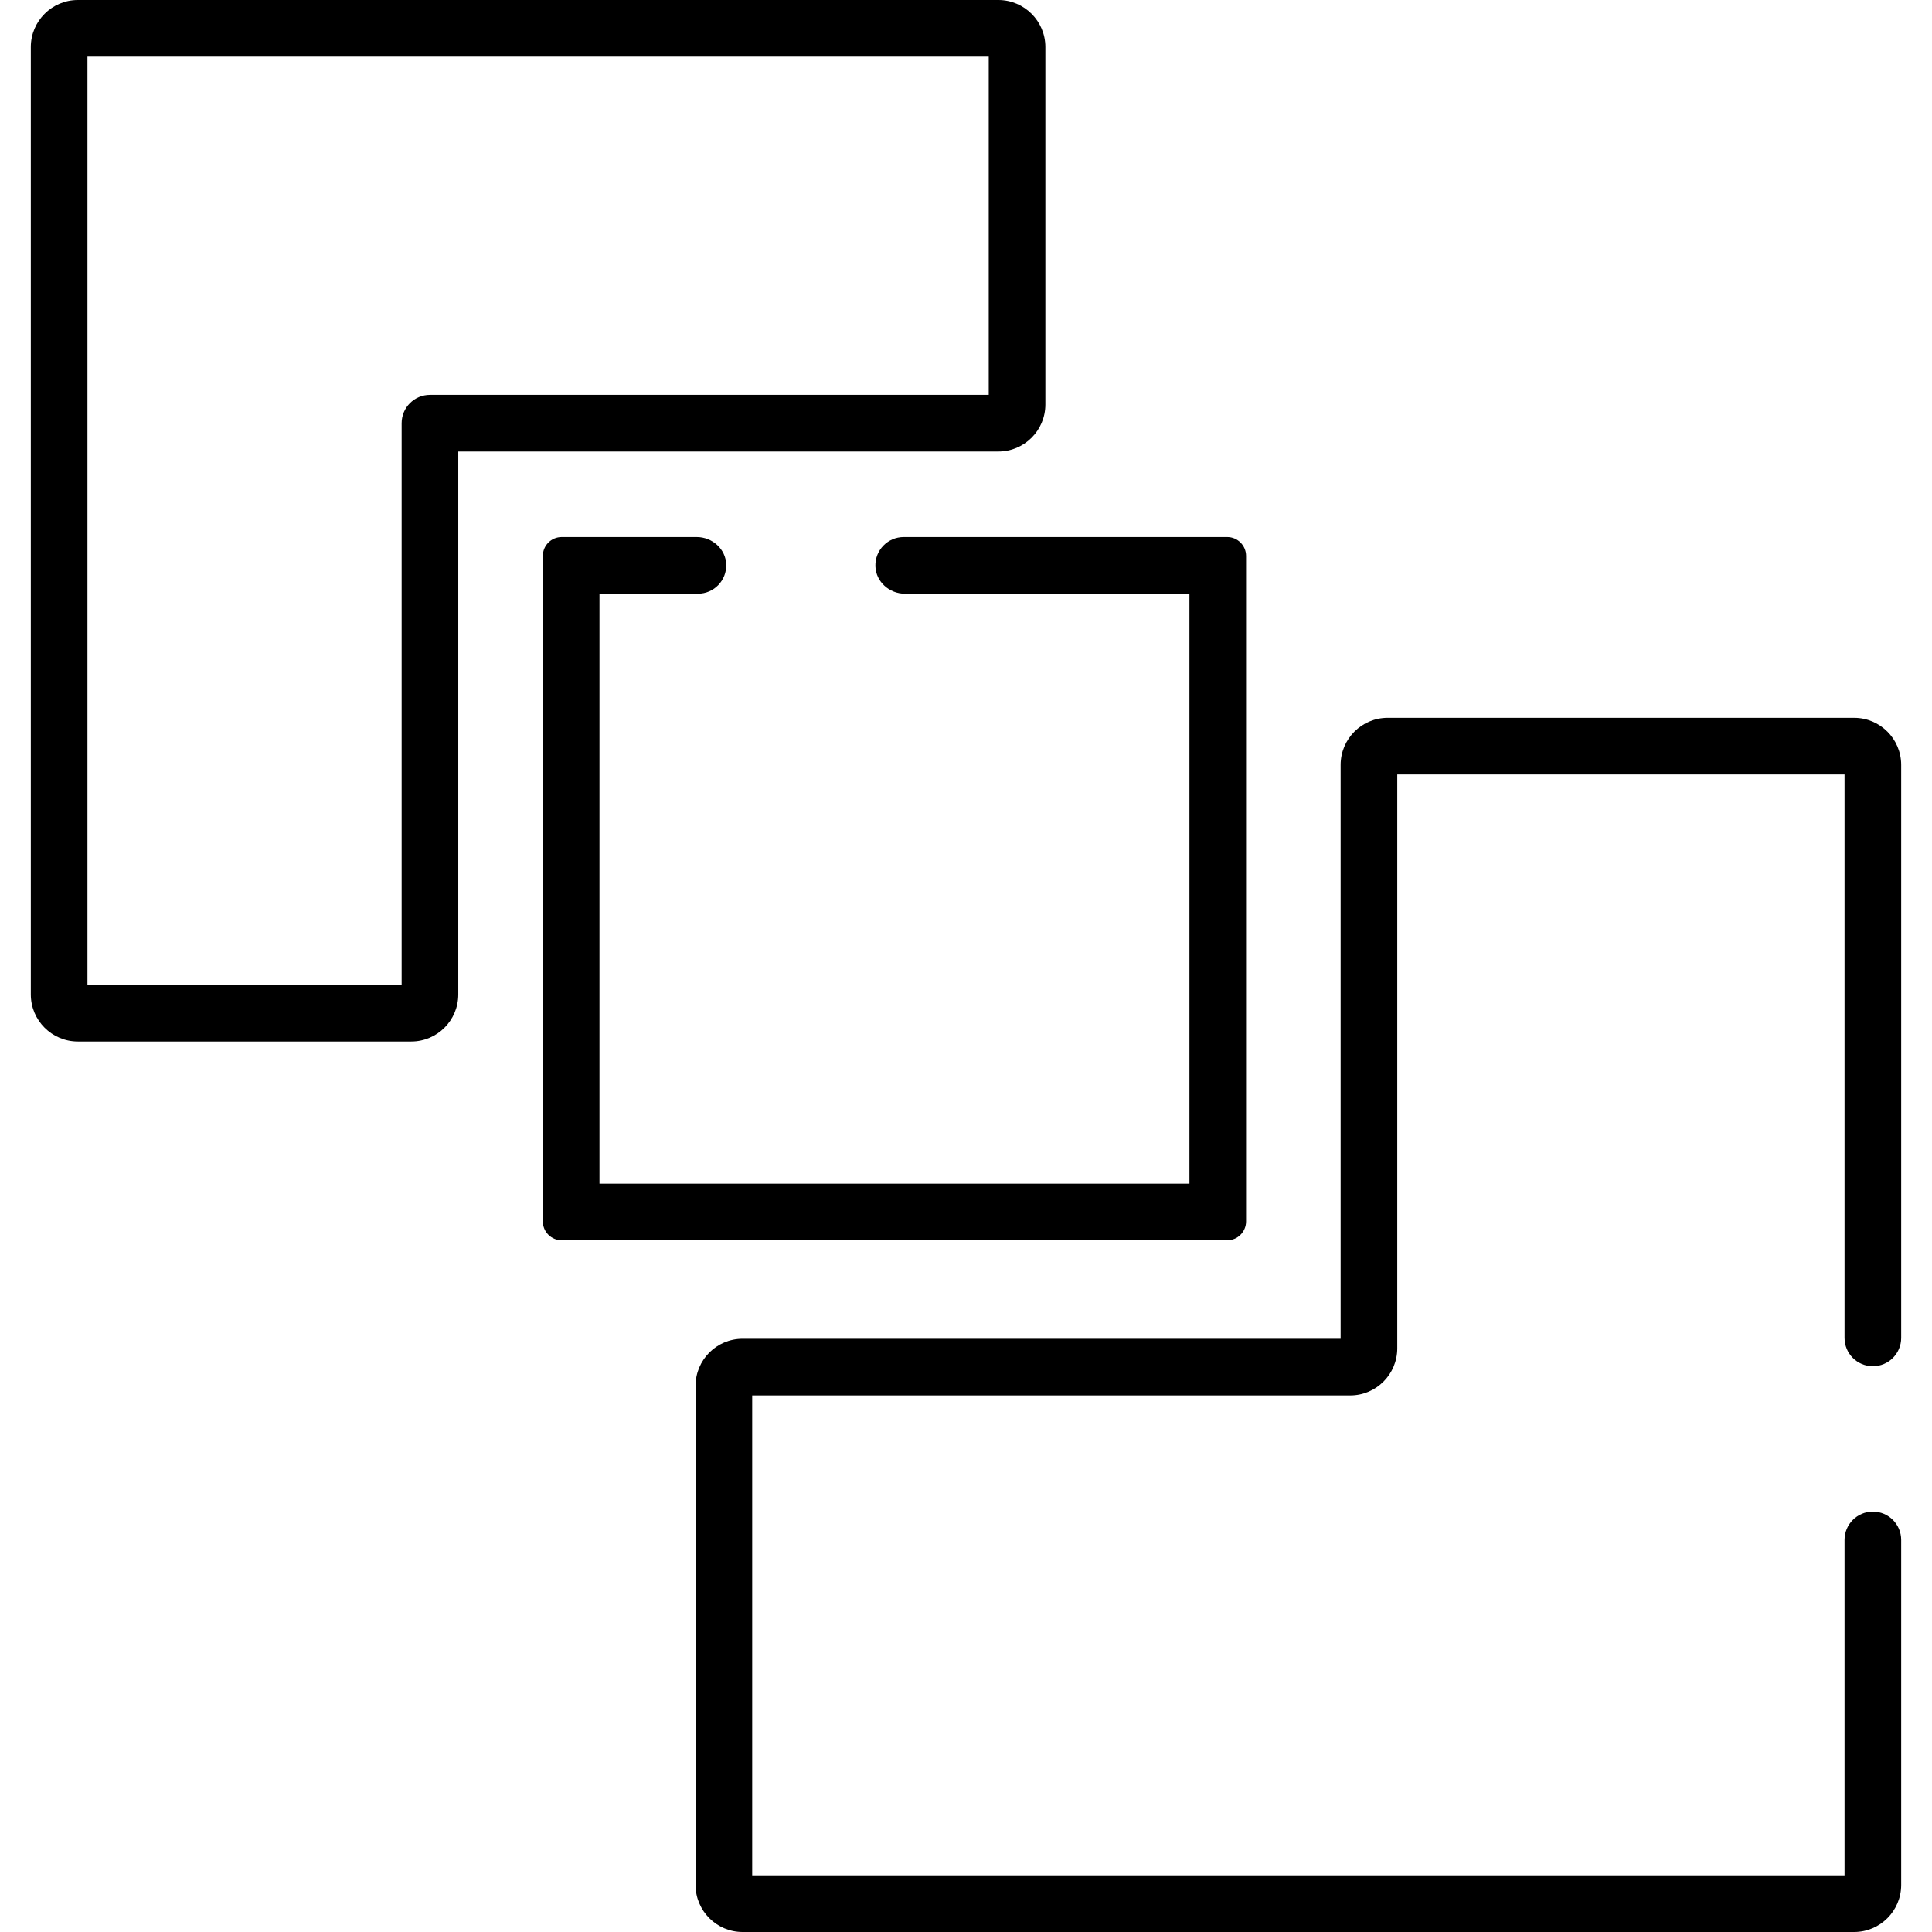 <?xml version="1.0" encoding="UTF-8"?> <!-- Generator: Adobe Illustrator 19.0.0, SVG Export Plug-In . SVG Version: 6.00 Build 0) --> <svg xmlns="http://www.w3.org/2000/svg" xmlns:xlink="http://www.w3.org/1999/xlink" id="Capa_1" x="0px" y="0px" viewBox="0 0 512 512" style="enable-background:new 0 0 512 512;" xml:space="preserve"> <g> <g> <path d="M325.224,142.322h-85.732c-4.221,0-7.628,3.485-7.501,7.735c0.123,4.108,3.706,7.275,7.816,7.275h75.408v156.347H158.868 V157.332h26.089c4.221,0,7.628-3.485,7.501-7.735c-0.123-4.108-3.706-7.275-7.816-7.275h-35.784c-2.761,0-5,2.239-5,5v176.367 c0,2.761,2.239,5,5,5h176.366c2.762,0,5-2.239,5-5V147.322C330.224,144.561,327.985,142.322,325.224,142.322z"></path> </g> </g> <g> <g> <path d="M496.329,362.069c4.145,0,7.505-3.36,7.505-7.505V202.691c0-6.87-5.59-12.461-12.461-12.461H367.744 c-6.871,0-12.461,5.59-12.461,12.461v152.1H196.791c-6.871,0-12.461,5.59-12.461,12.461V499.54c0,6.87,5.59,12.46,12.461,12.46 h294.582c6.871,0,12.461-5.59,12.461-12.46v-91.441c0-4.145-3.36-7.505-7.505-7.505s-7.505,3.36-7.505,7.505v88.892H199.339 v-127.19h158.493c6.871,0,12.461-5.59,12.461-12.461v-152.1h118.531v149.324C488.824,358.709,492.184,362.069,496.329,362.069z"></path> </g> </g> <g> <g> <path d="M264.576,0H20.627C13.756,0,8.166,5.59,8.166,12.46v251.089c0,6.87,5.59,12.461,12.461,12.461h88.361 c6.871,0,12.461-5.591,12.461-12.462V119.654h143.127c6.871,0,12.461-5.59,12.461-12.461V12.46C277.037,5.59,271.447,0,264.576,0z M262.027,104.645H113.944c-4.145,0-7.505,3.36-7.505,7.505V261H23.176V15.01h238.851V104.645z"></path> </g> </g> <g> </g> <g> </g> <g> </g> <g> </g> <g> </g> <g> </g> <g> </g> <g> </g> <g> </g> <g> </g> <g> </g> <g> </g> <g> </g> <g> </g> <g> </g> </svg> 